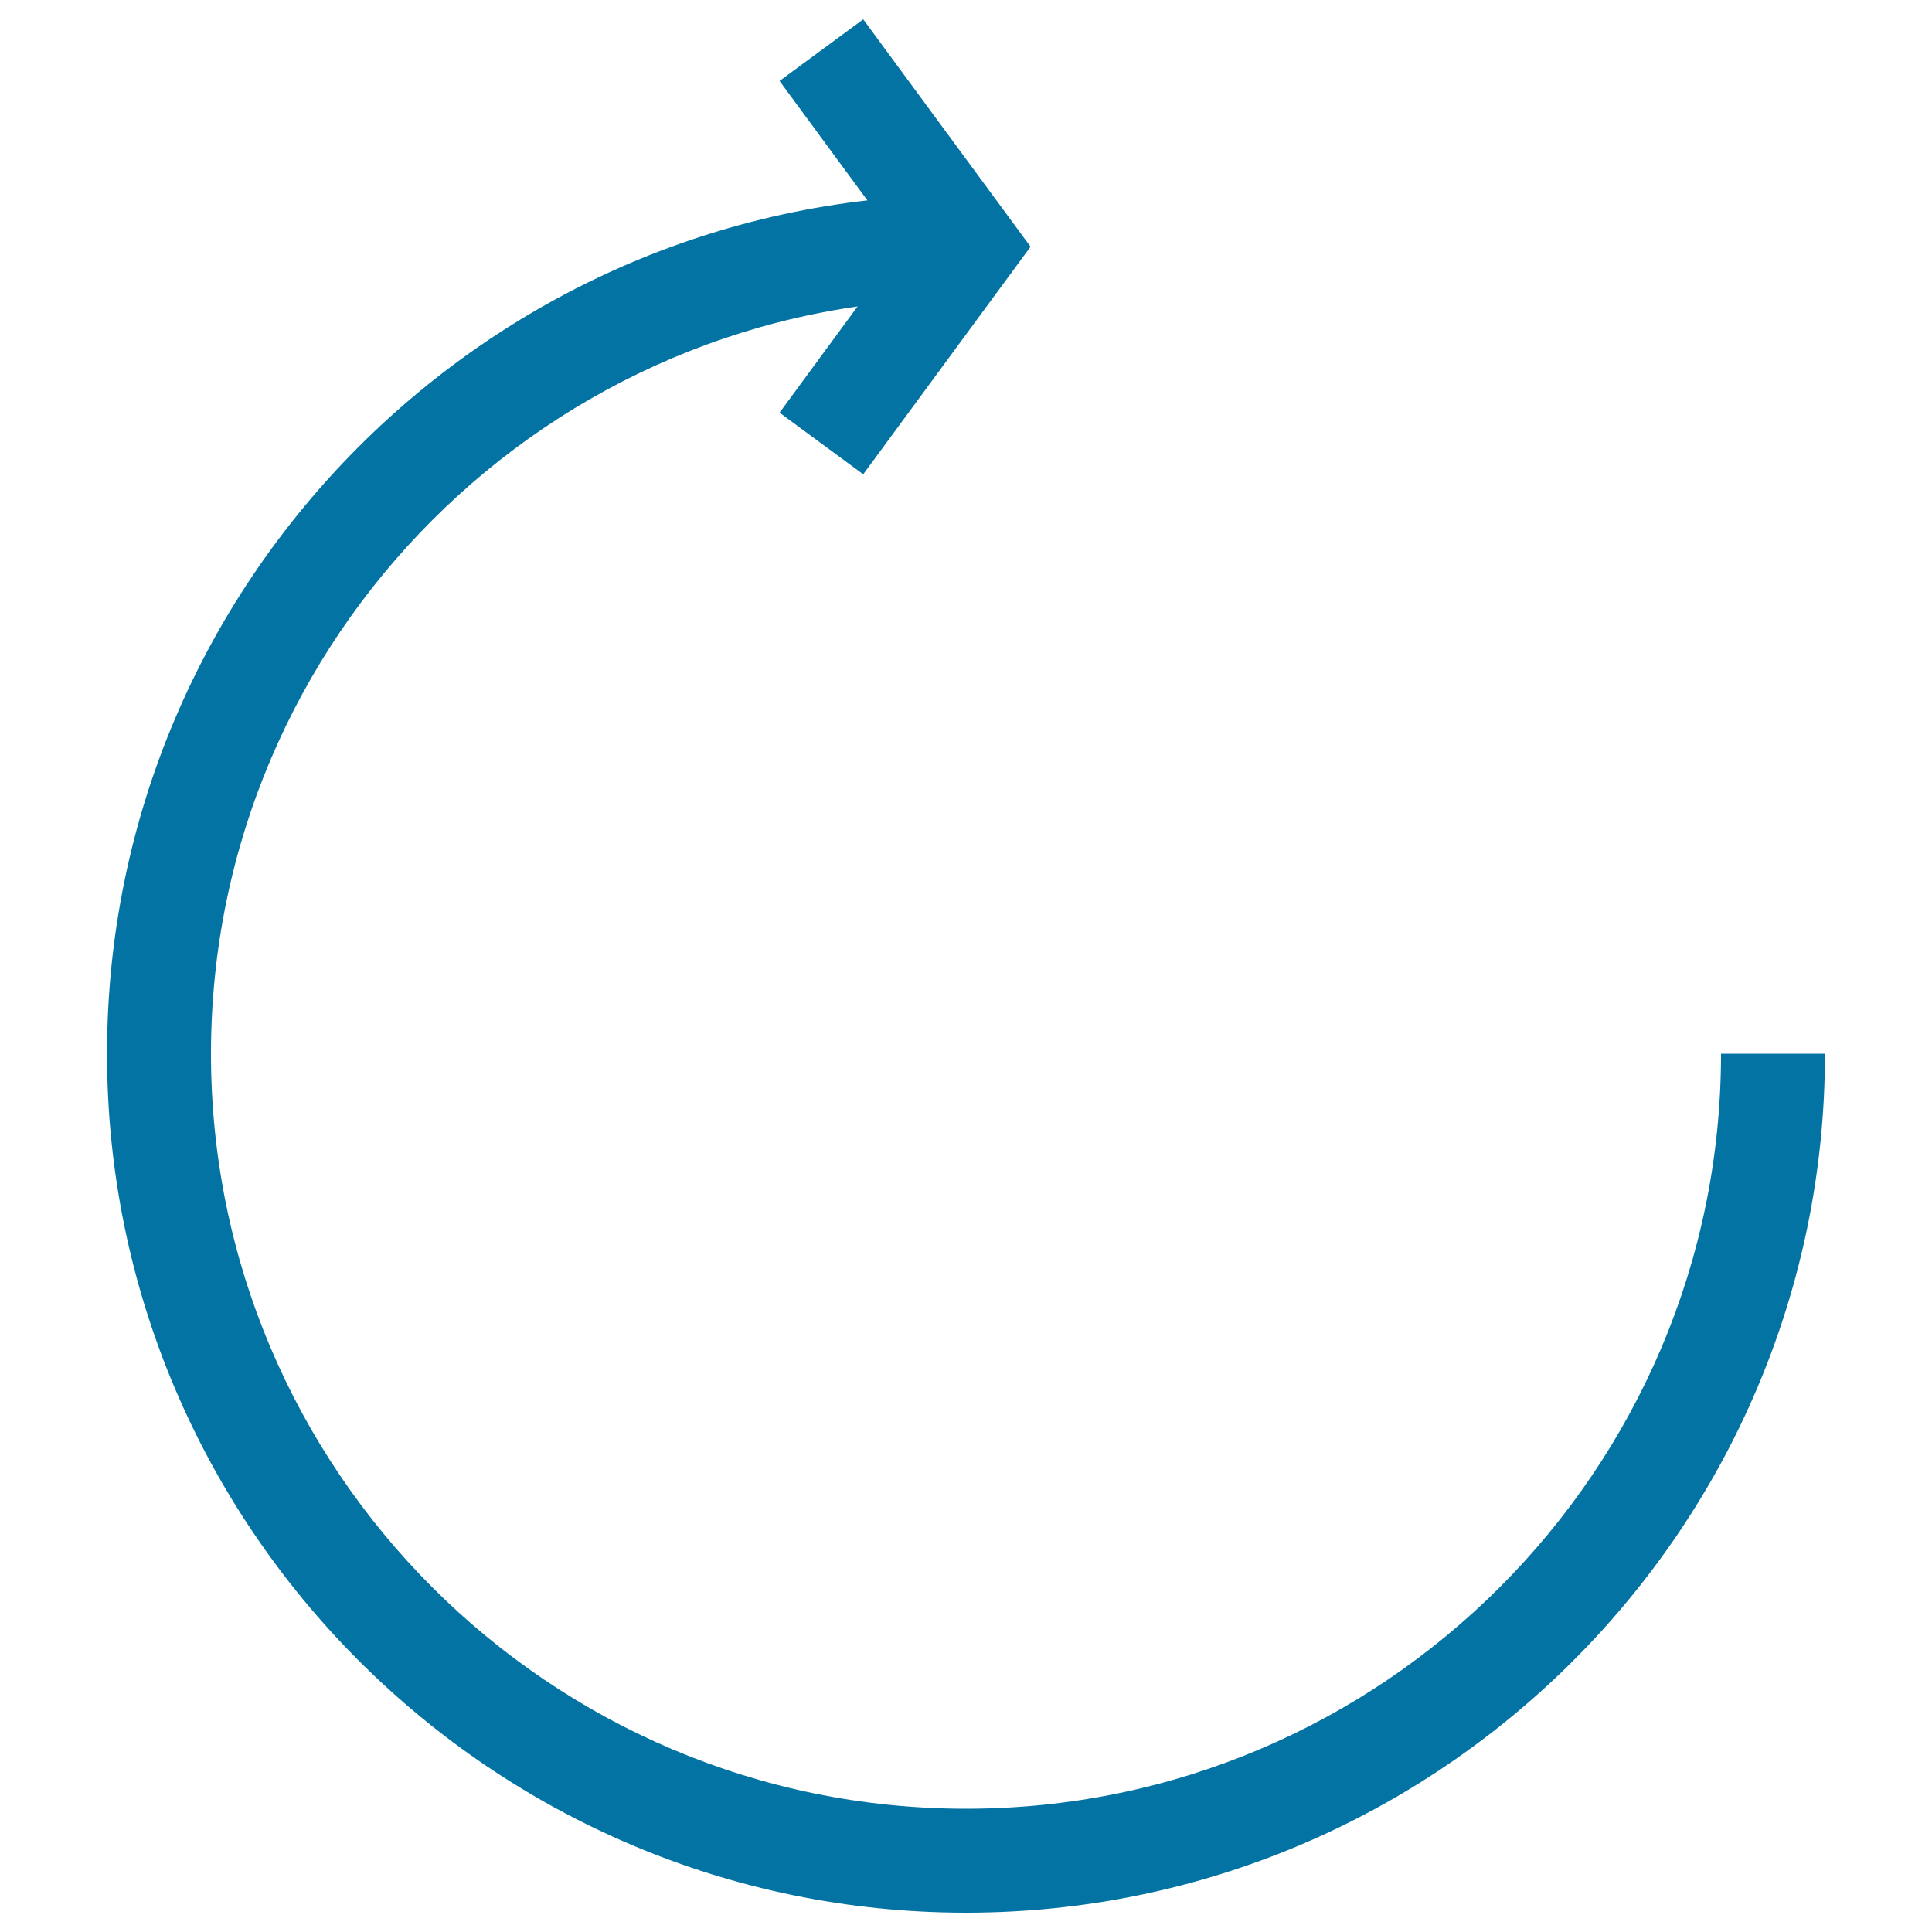 <svg xmlns="http://www.w3.org/2000/svg" viewBox="0 0 1000 1000" style="fill:#0273a2">
<title>Circular Arrow With Clockwise Rotation SVG icon</title>
<g><g><path d="M500,990C254.9,990,55.4,790.6,55.4,545.4c0-245.2,199.4-444.6,444.6-444.6v53.8c-215.5,0-390.8,175.3-390.8,390.8c0,215.5,175.3,390.8,390.8,390.8c215.5,0,390.8-175.3,390.8-390.8h53.8C944.6,790.6,745.1,990,500,990z"/><polygon points="446.8,245.5 403.5,213.6 466.6,127.7 403.5,41.9 446.8,10 533.4,127.7 "/></g></g>
</svg>
